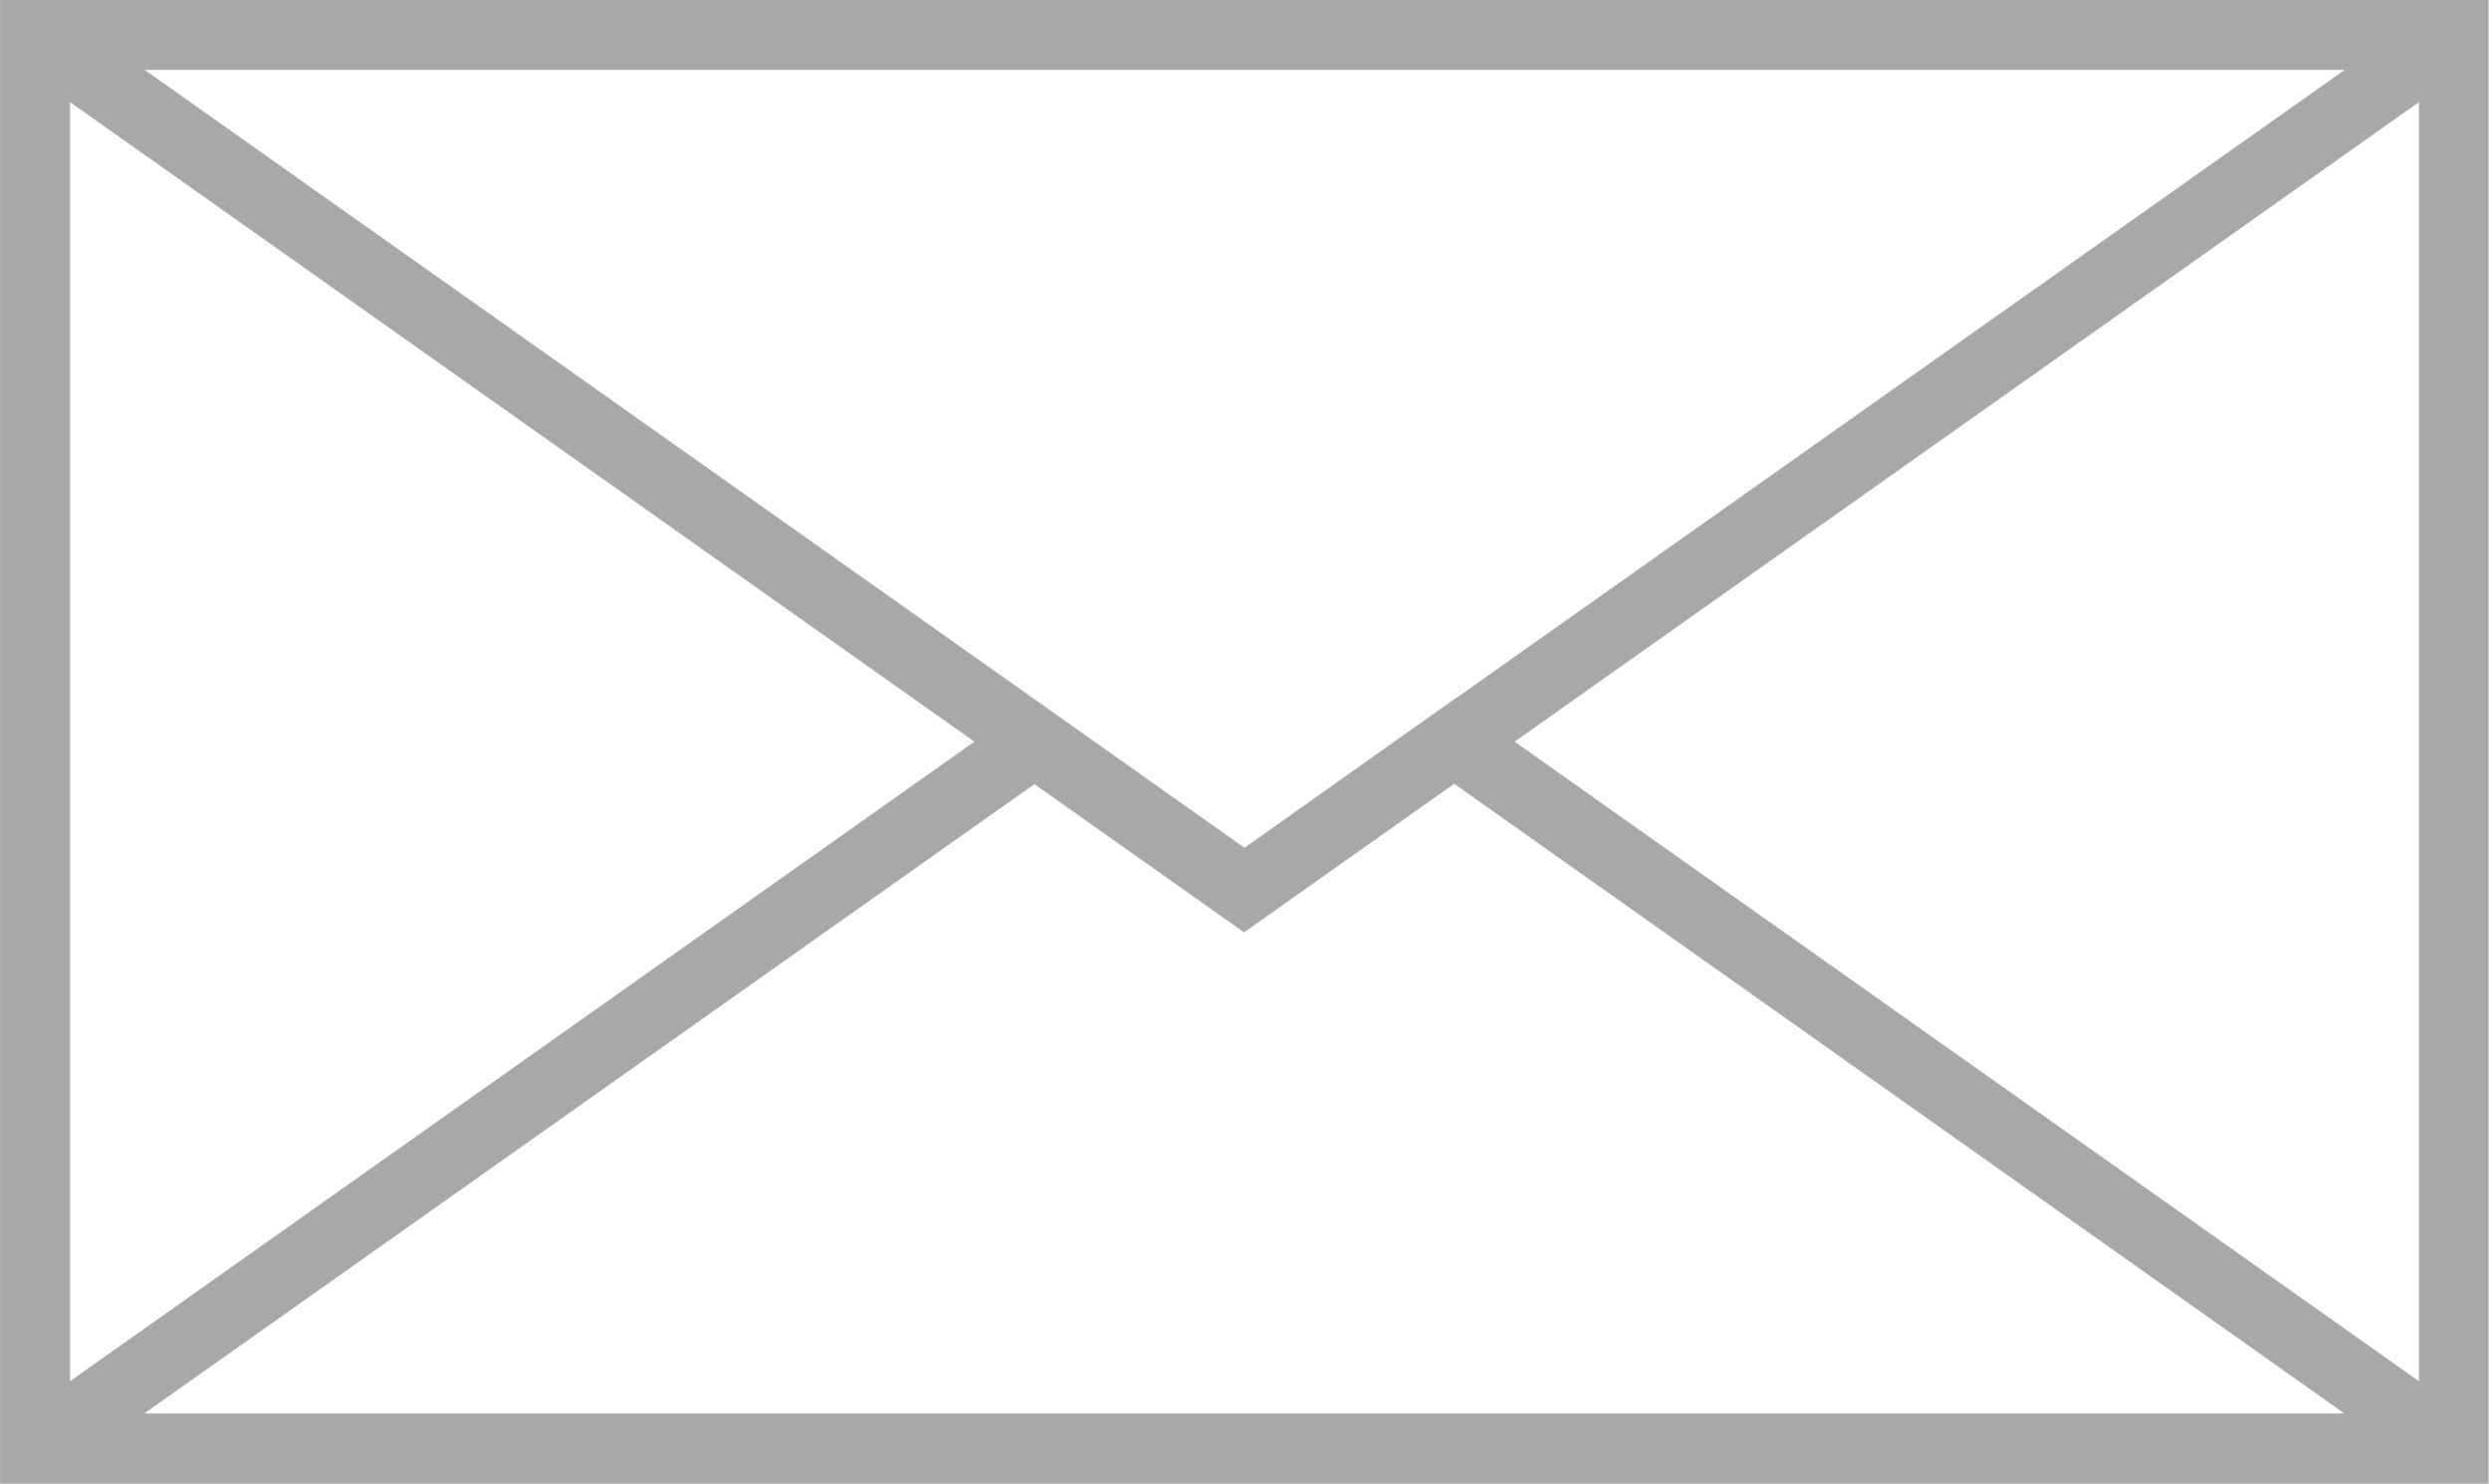 <?xml version="1.0" encoding="UTF-8"?> <svg xmlns="http://www.w3.org/2000/svg" xmlns:xlink="http://www.w3.org/1999/xlink" xmlns:xodm="http://www.corel.com/coreldraw/odm/2003" xml:space="preserve" width="18.867mm" height="11.25mm" version="1.1" style="shape-rendering:geometricPrecision; text-rendering:geometricPrecision; image-rendering:optimizeQuality; fill-rule:evenodd; clip-rule:evenodd" viewBox="0 0 68 40.55"> <defs> <style type="text/css"> .fil0 {fill:#A8A8A8;fill-rule:nonzero} </style> </defs> <g id="Layer_x0020_1">  <path class="fil0" d="M0.95 0l66.09 0 0.95 0 0 40.55 -0.95 0 -66.09 0 -0.95 0 0 -40.55 0.95 0zm65.14 2.79l-24.71 17.48 24.71 17.48 0 -34.97zm-32.09 22.7l-0 0 -5.74 -4.06 -24.32 17.2 60.11 0 -24.32 -17.21 -5.74 4.06zm-7.38 -5.22l-24.71 -17.48 0 34.96 24.71 -17.48zm13.12 -1.16l24.32 -17.2 -60.11 0 30.05 21.26 5.73 -4.06 0 0z"></path> </g> </svg> 